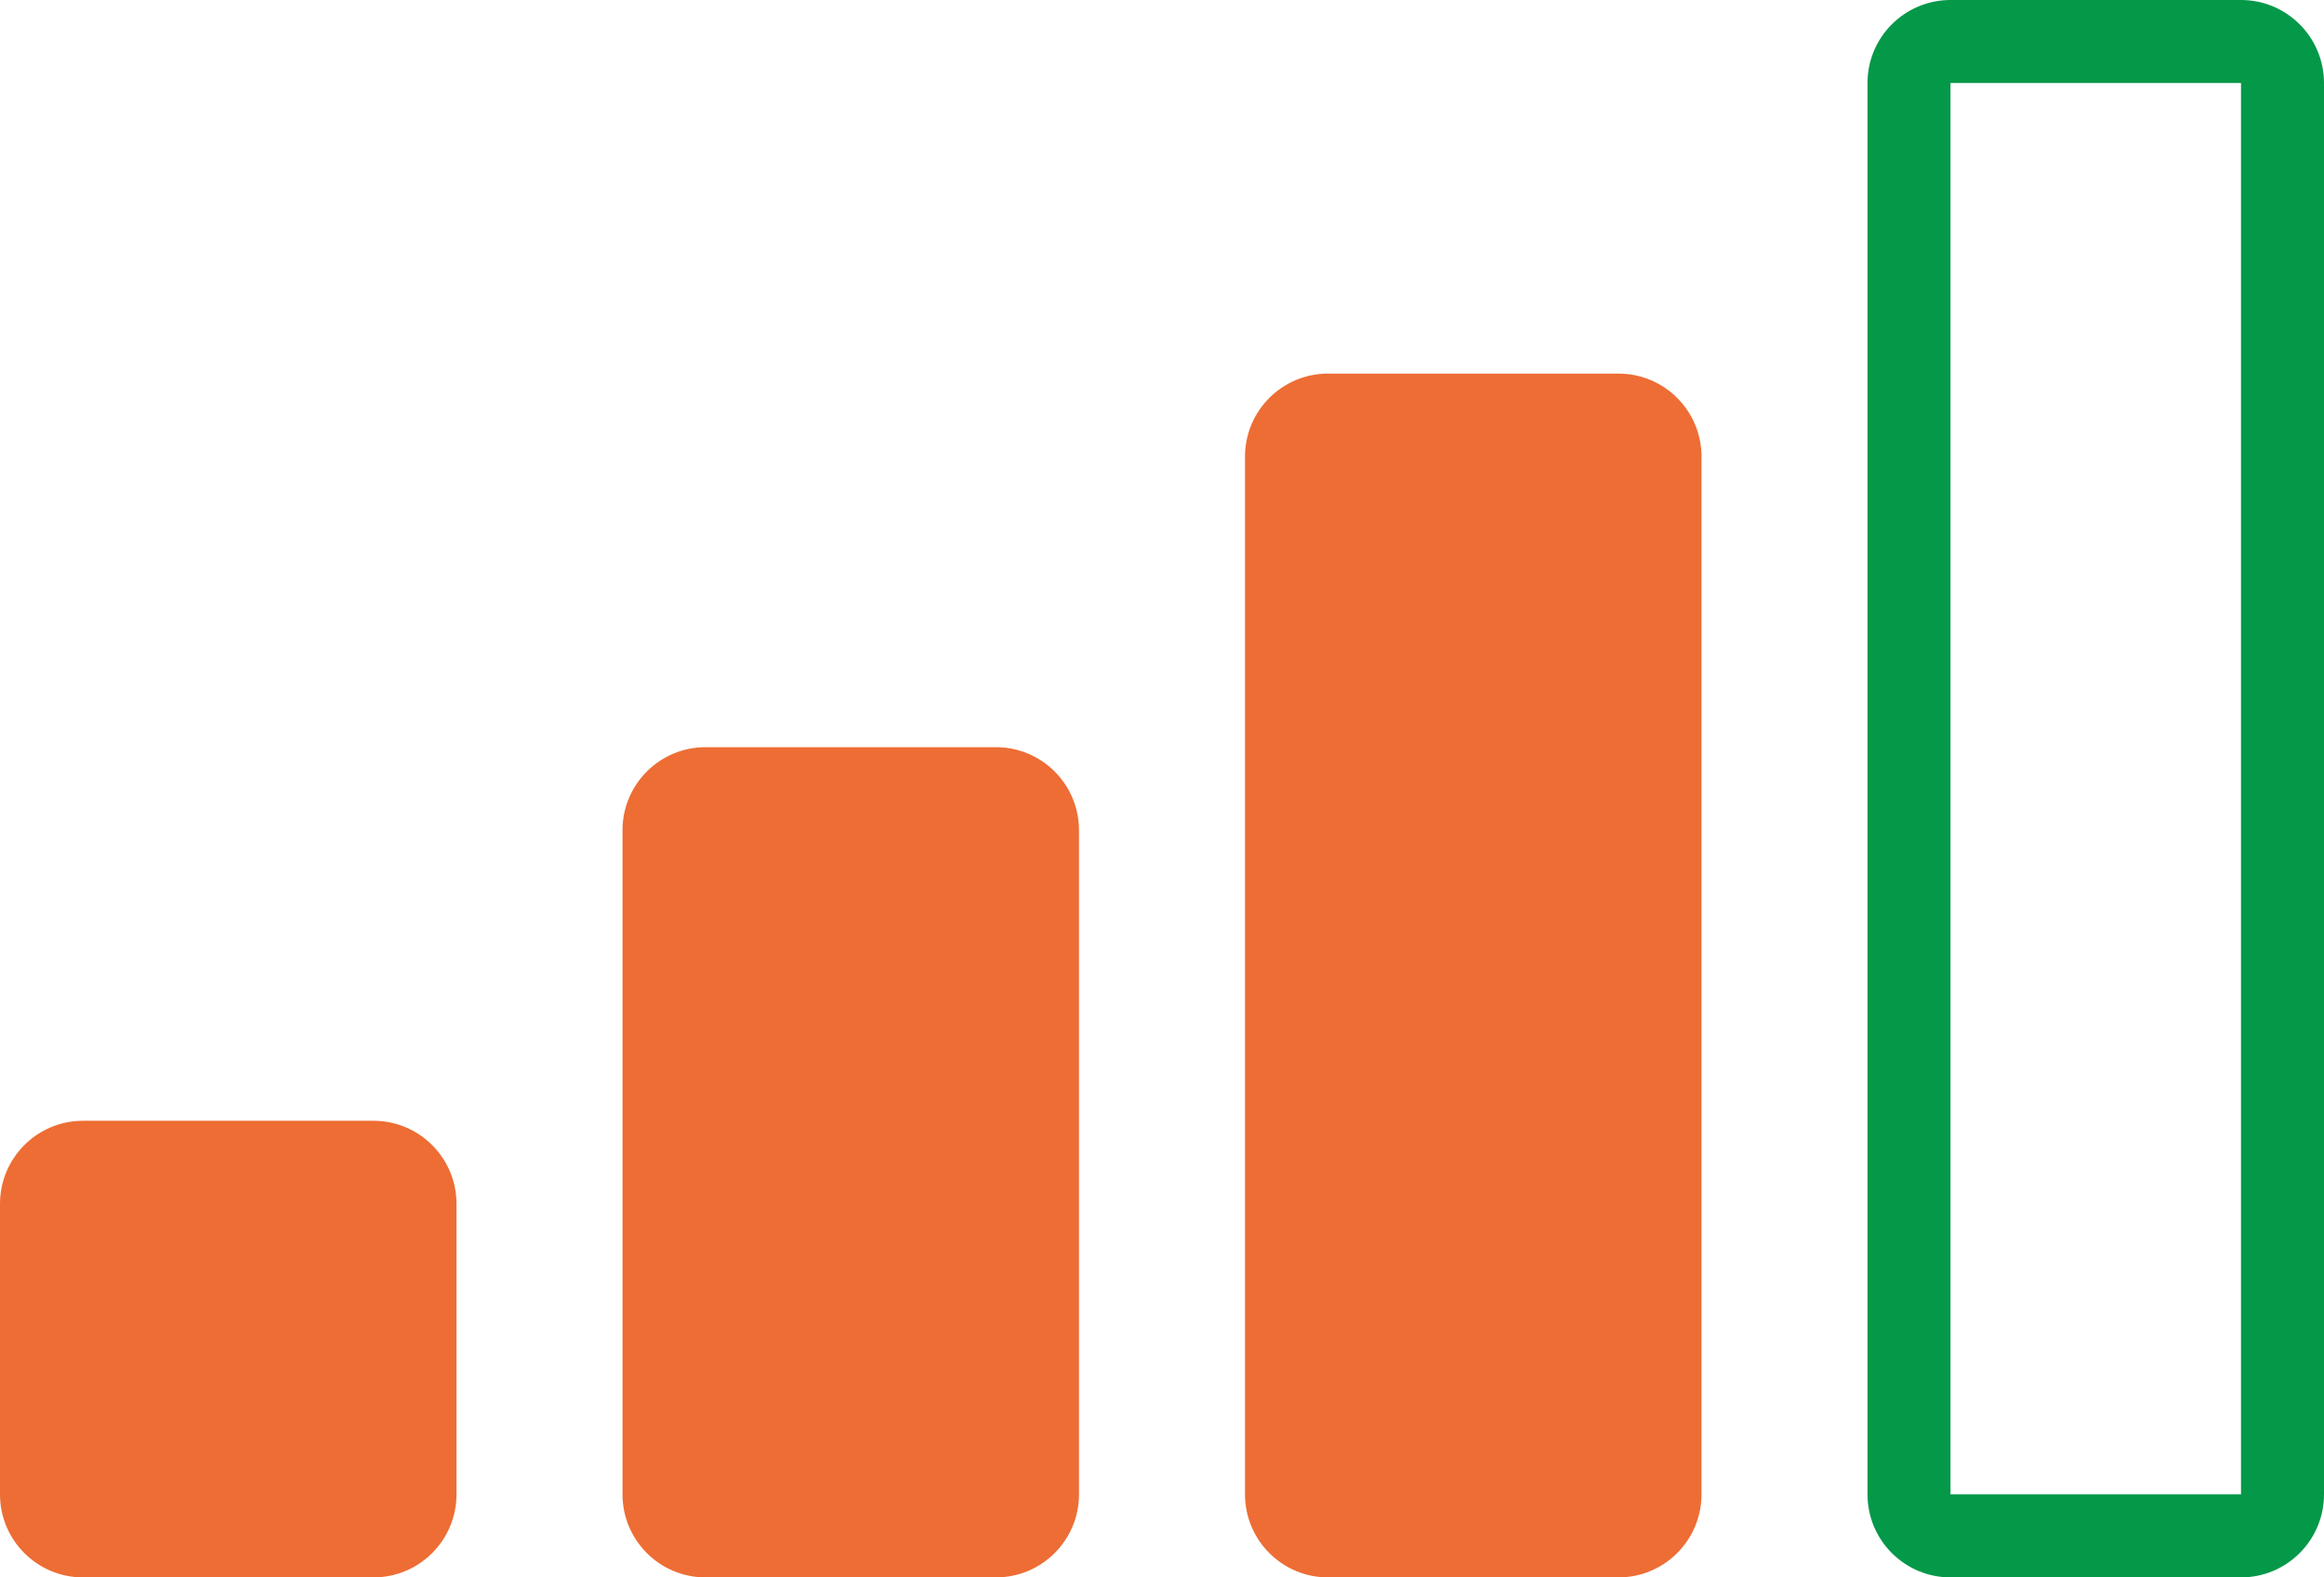 <?xml version="1.0" encoding="utf-8"?>
<!-- Generator: Adobe Illustrator 22.0.1, SVG Export Plug-In . SVG Version: 6.00 Build 0)  -->
<svg version="1.1" id="レイヤー_1" xmlns="http://www.w3.org/2000/svg" xmlns:xlink="http://www.w3.org/1999/xlink" x="0px"
	 y="0px" viewBox="0 0 56 38" style="enable-background:new 0 0 56 38;" xml:space="preserve">
<style type="text/css">
	.st0{fill:#ED6D34;}
	.st1{fill:#049849;}
</style>
<path class="st0" d="M9,27H2c-1.104,0-2,0.896-2,2v7c0,1.104,0.896,2,2,2h7c1.103,0,2-0.896,2-2v-7C11,27.896,10.103,27,9,27"/>
<path class="st0" d="M39,9h-7c-1.104,0-2,0.896-2,2v25c0,1.104,0.896,2,2,2h7c1.104,0,2-0.896,2-2V11C41,9.896,40.104,9,39,9"/>
<path class="st0" d="M24,18h-7c-1.104,0-2,0.896-2,2v16c0,1.104,0.896,2,2,2h7c1.103,0,2-0.896,2-2V20C26,18.896,25.103,18,24,18"/>
<path class="st1" d="M54,0h-7c-1.104,0-2,0.896-2,2v34c0,1.104,0.896,2,2,2h7c1.104,0,2-0.896,2-2V2C56,0.896,55.104,0,54,0 M54,36
	h-7V2h7V36z"/>
</svg>
